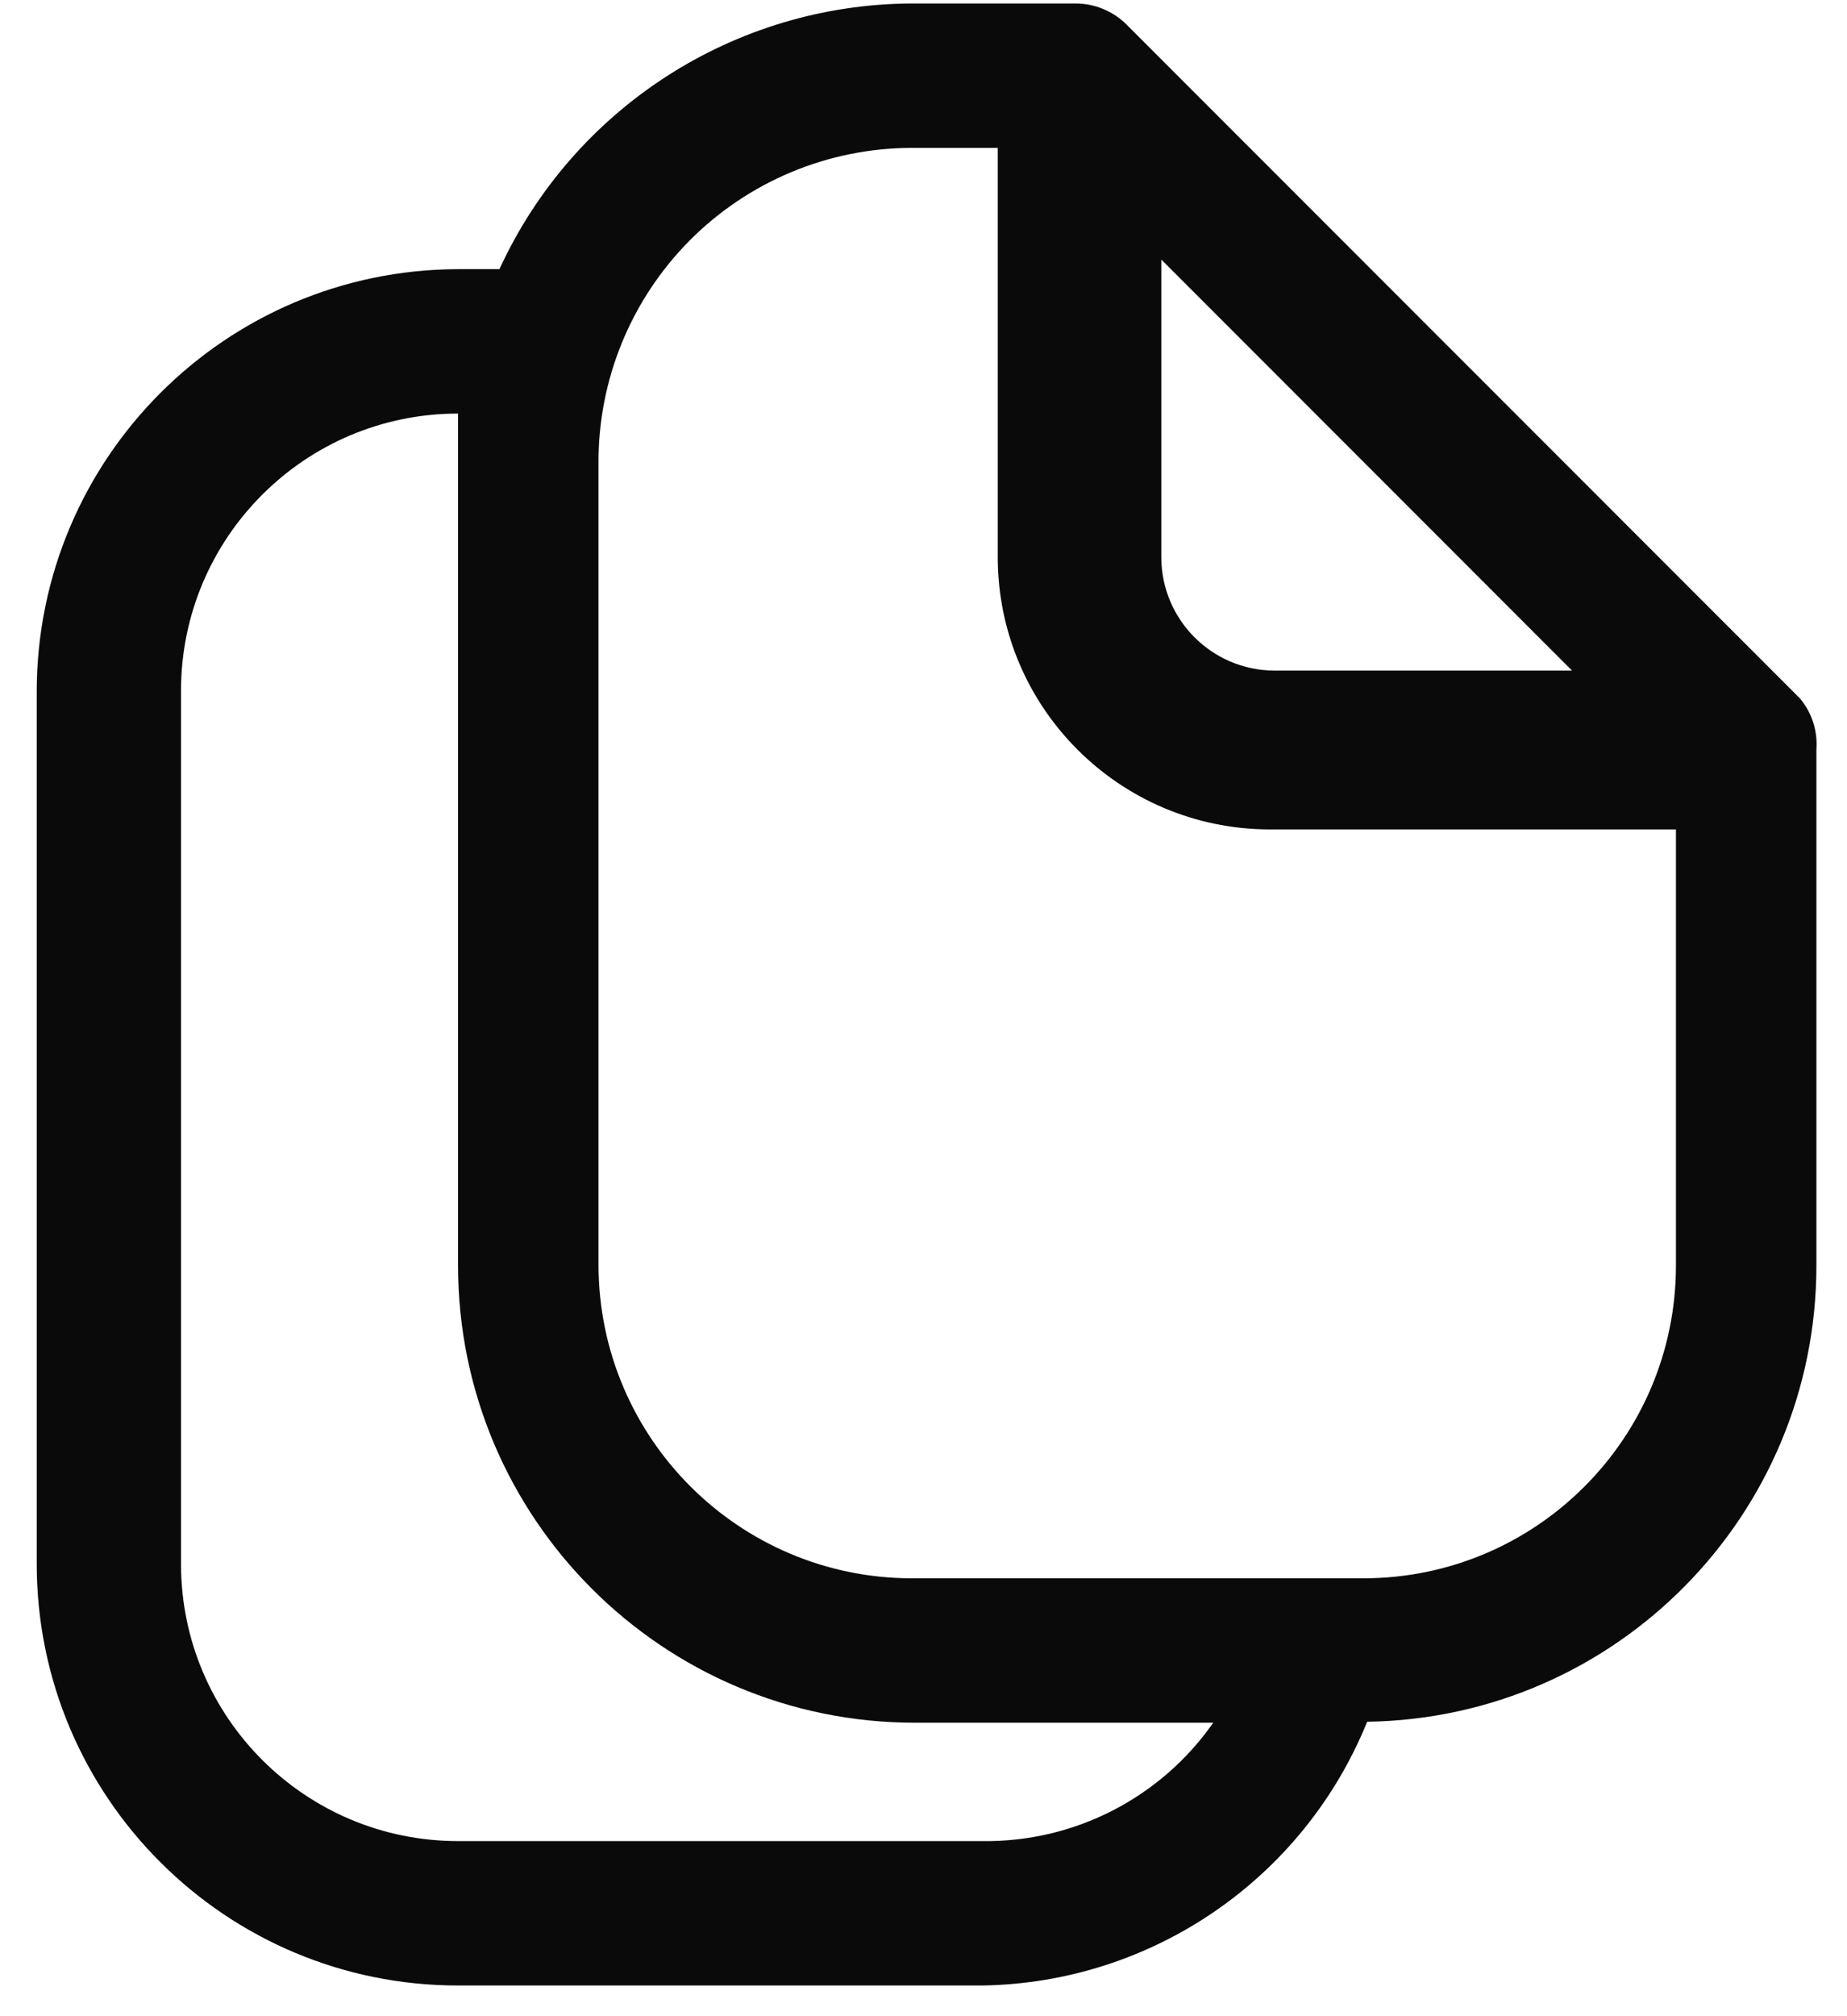 <svg xmlns="http://www.w3.org/2000/svg" width="44" height="48" viewBox="0 0 44 48" fill="none"><path fill-rule="evenodd" clip-rule="evenodd" d="M26.84 0.588L42.881 16.629C43.164 16.968 43.304 17.404 43.271 17.844V30.127C43.272 36.064 38.505 40.902 32.569 40.99C31.051 44.733 27.441 47.206 23.402 47.269H10.912C5.378 47.269 0.888 42.789 0.875 37.254V16.446C0.888 10.908 5.374 6.421 10.912 6.408H11.898C13.661 2.574 17.486 0.107 21.706 0.083H25.625C26.081 0.084 26.518 0.265 26.84 0.588ZM37.45 15.965L27.665 6.179V13.283C27.677 14.759 28.87 15.952 30.346 15.965H37.45ZM23.402 43.831H10.912C7.276 43.831 4.325 40.89 4.312 37.254V16.446C4.312 12.801 7.267 9.846 10.912 9.846V30.127C10.912 36.139 15.786 41.013 21.798 41.013H28.902C27.649 42.806 25.589 43.861 23.402 43.831ZM21.706 37.575H32.477C36.59 37.575 39.925 34.24 39.925 30.127V19.746H30.231C26.667 19.733 23.781 16.847 23.769 13.283V3.521H21.706C19.721 3.527 17.82 4.323 16.422 5.733C15.025 7.144 14.246 9.052 14.258 11.037V30.127C14.271 34.235 17.598 37.562 21.706 37.575Z" fill="#0A0A0A"></path></svg>